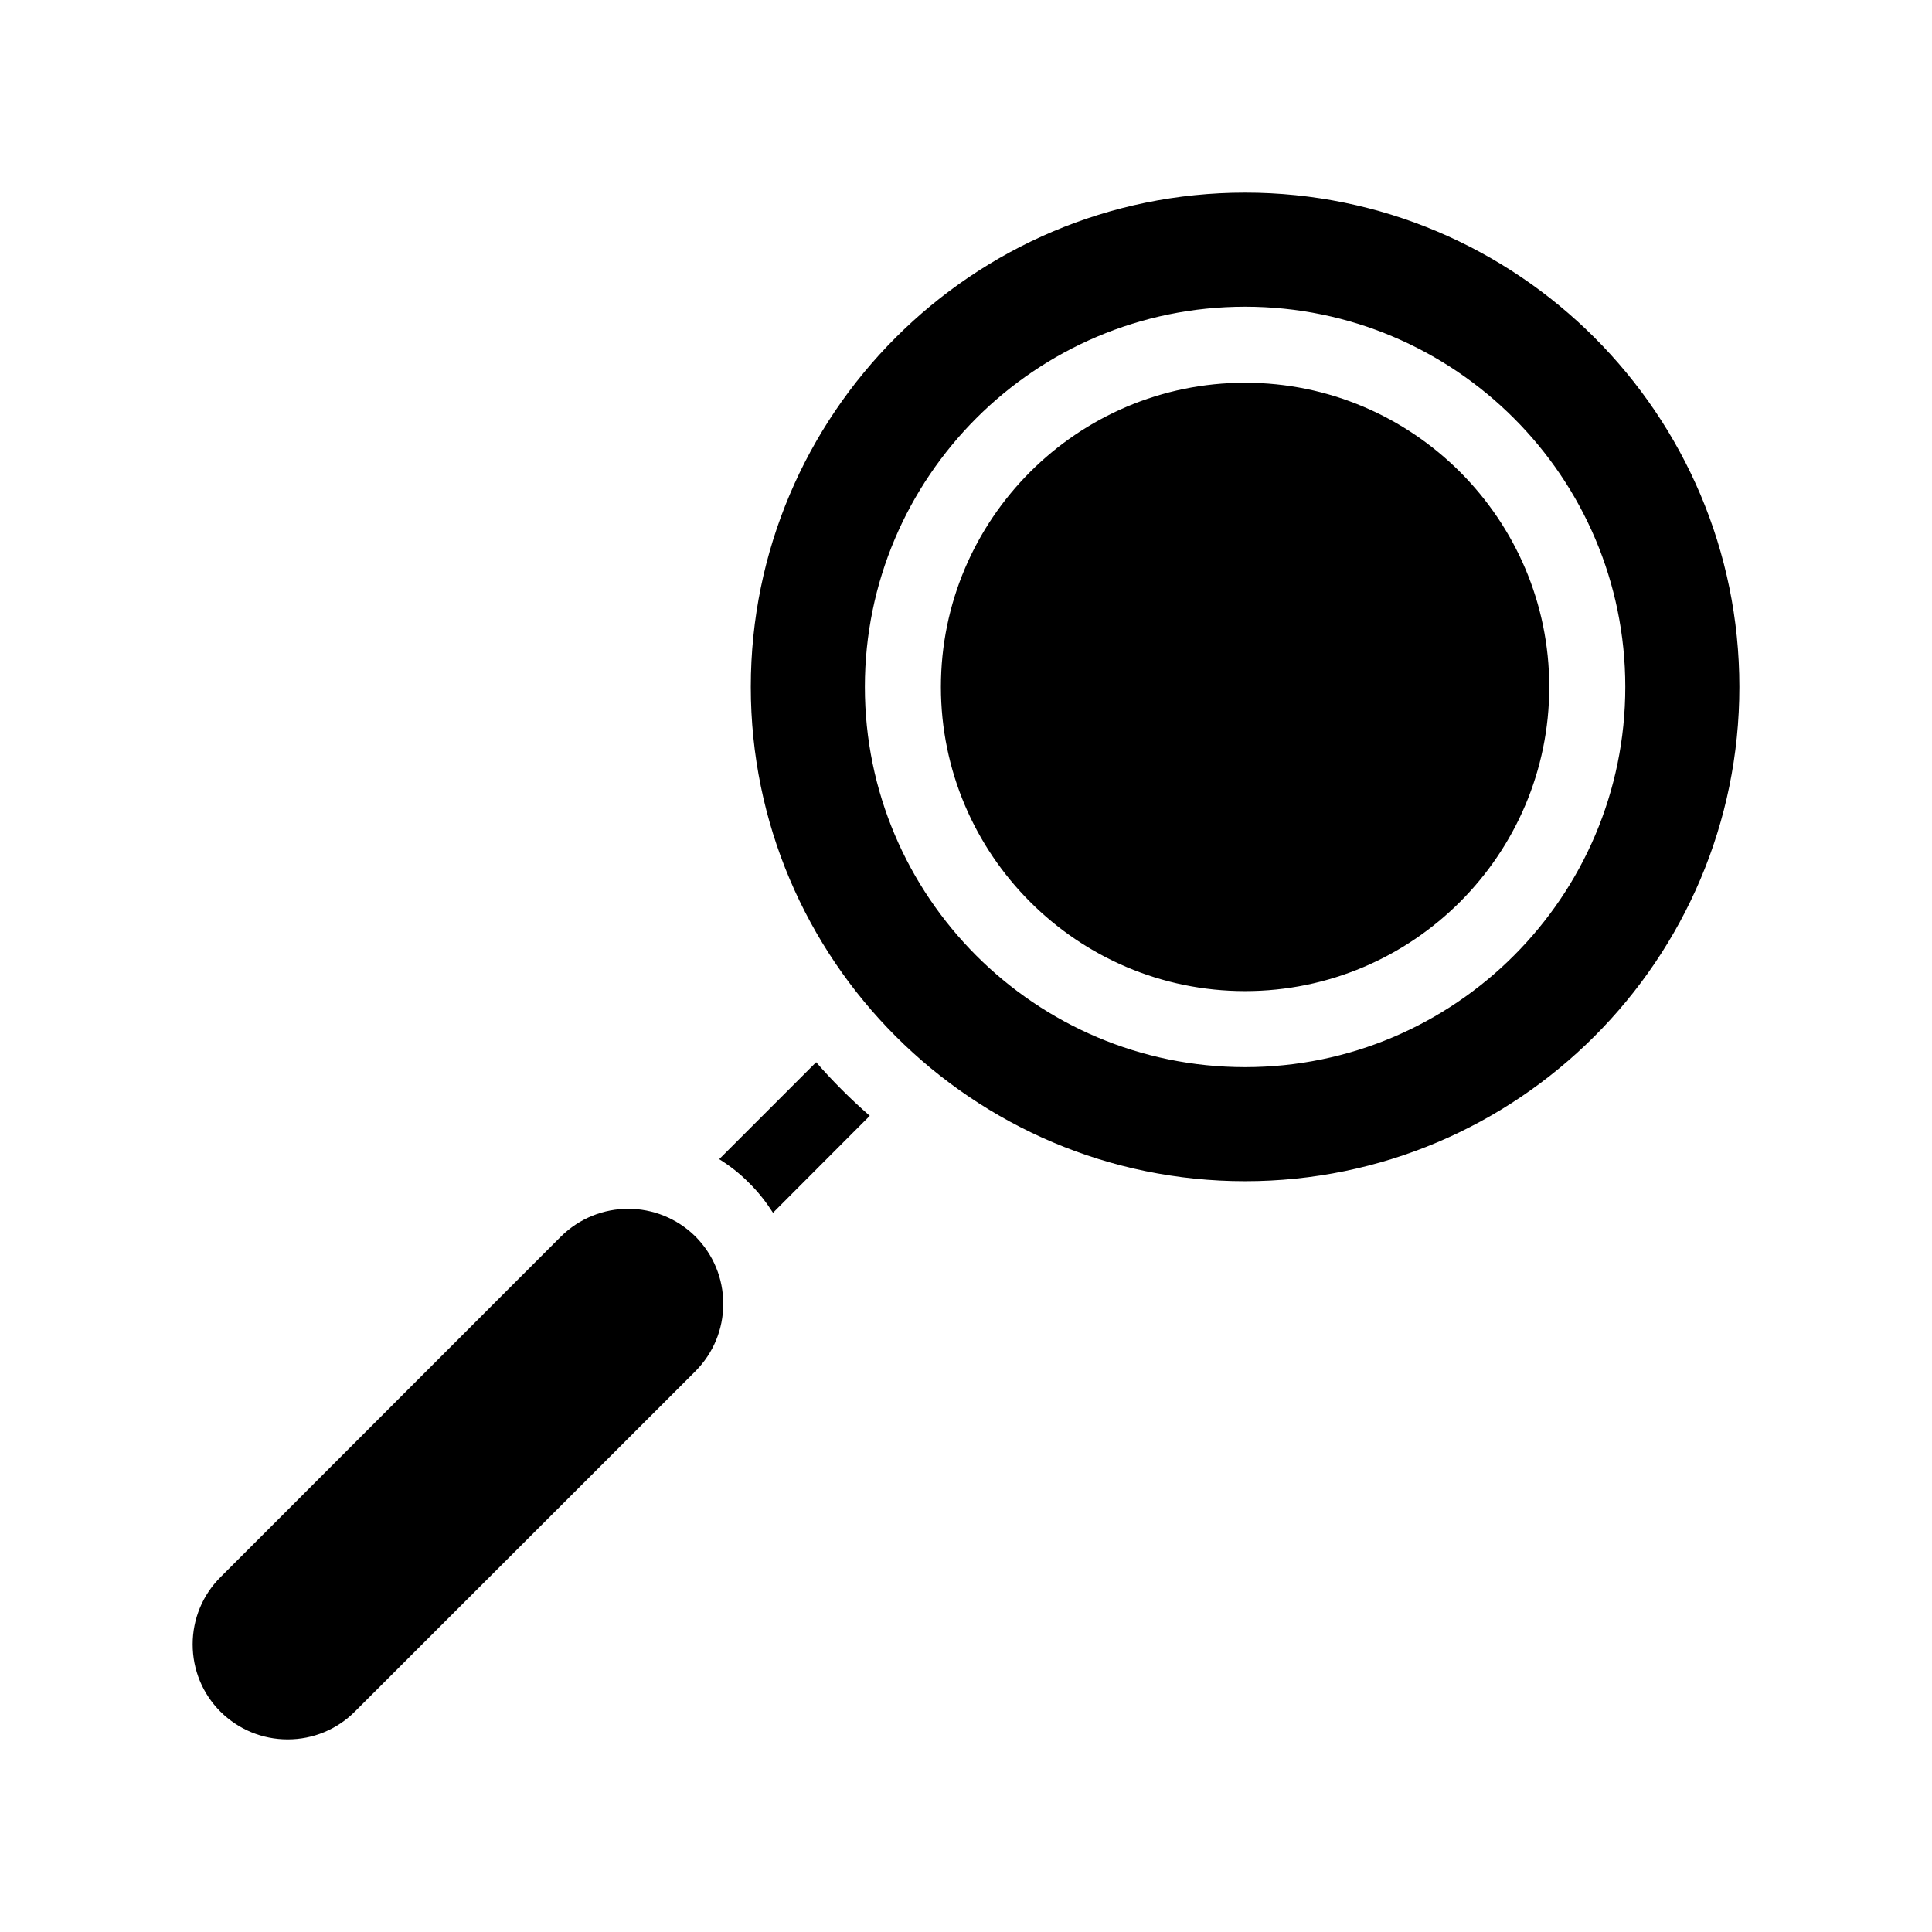 <?xml version="1.0" encoding="UTF-8"?>
<!-- Uploaded to: SVG Repo, www.svgrepo.com, Generator: SVG Repo Mixer Tools -->
<svg fill="#000000" width="800px" height="800px" version="1.1" viewBox="144 144 512 512" xmlns="http://www.w3.org/2000/svg">
 <path d="m374.5 439.7-25.645 25.695c-1.812-2.82-3.879-5.492-6.348-7.91-2.418-2.469-5.09-4.535-7.91-6.297l25.695-25.695c4.383 5.039 9.172 9.824 14.207 14.207zm230.45-113.66c0 72.246-58.746 130.99-130.99 130.99-72.246 0-130.99-58.746-130.99-130.99 0-72.246 58.746-130.99 130.99-130.99 72.246 0 130.99 58.746 130.99 130.99zm-30.23 0c0-55.57-45.191-100.76-100.76-100.76-55.57 0-100.76 45.191-100.76 100.76 0 55.57 45.191 100.76 100.76 100.76 55.57 0 100.76-45.191 100.76-100.76zm-100.76-80.609c-44.438 0-80.609 36.172-80.609 80.609s36.172 80.609 80.609 80.609 80.609-36.172 80.609-80.609-36.172-80.609-80.609-80.609zm-163.48 218.91c-6.449 0-12.898 2.469-17.836 7.356l-90.23 90.281c-4.734 4.734-7.356 11.082-7.356 17.785 0 6.75 2.621 13.098 7.356 17.836 4.785 4.734 11.082 7.356 17.836 7.356 6.699 0 13.047-2.621 17.785-7.356l90.281-90.23c4.734-4.785 7.356-11.082 7.356-17.836 0-6.75-2.621-13.047-7.356-17.836-4.941-4.887-11.387-7.356-17.836-7.356z"/>
</svg>